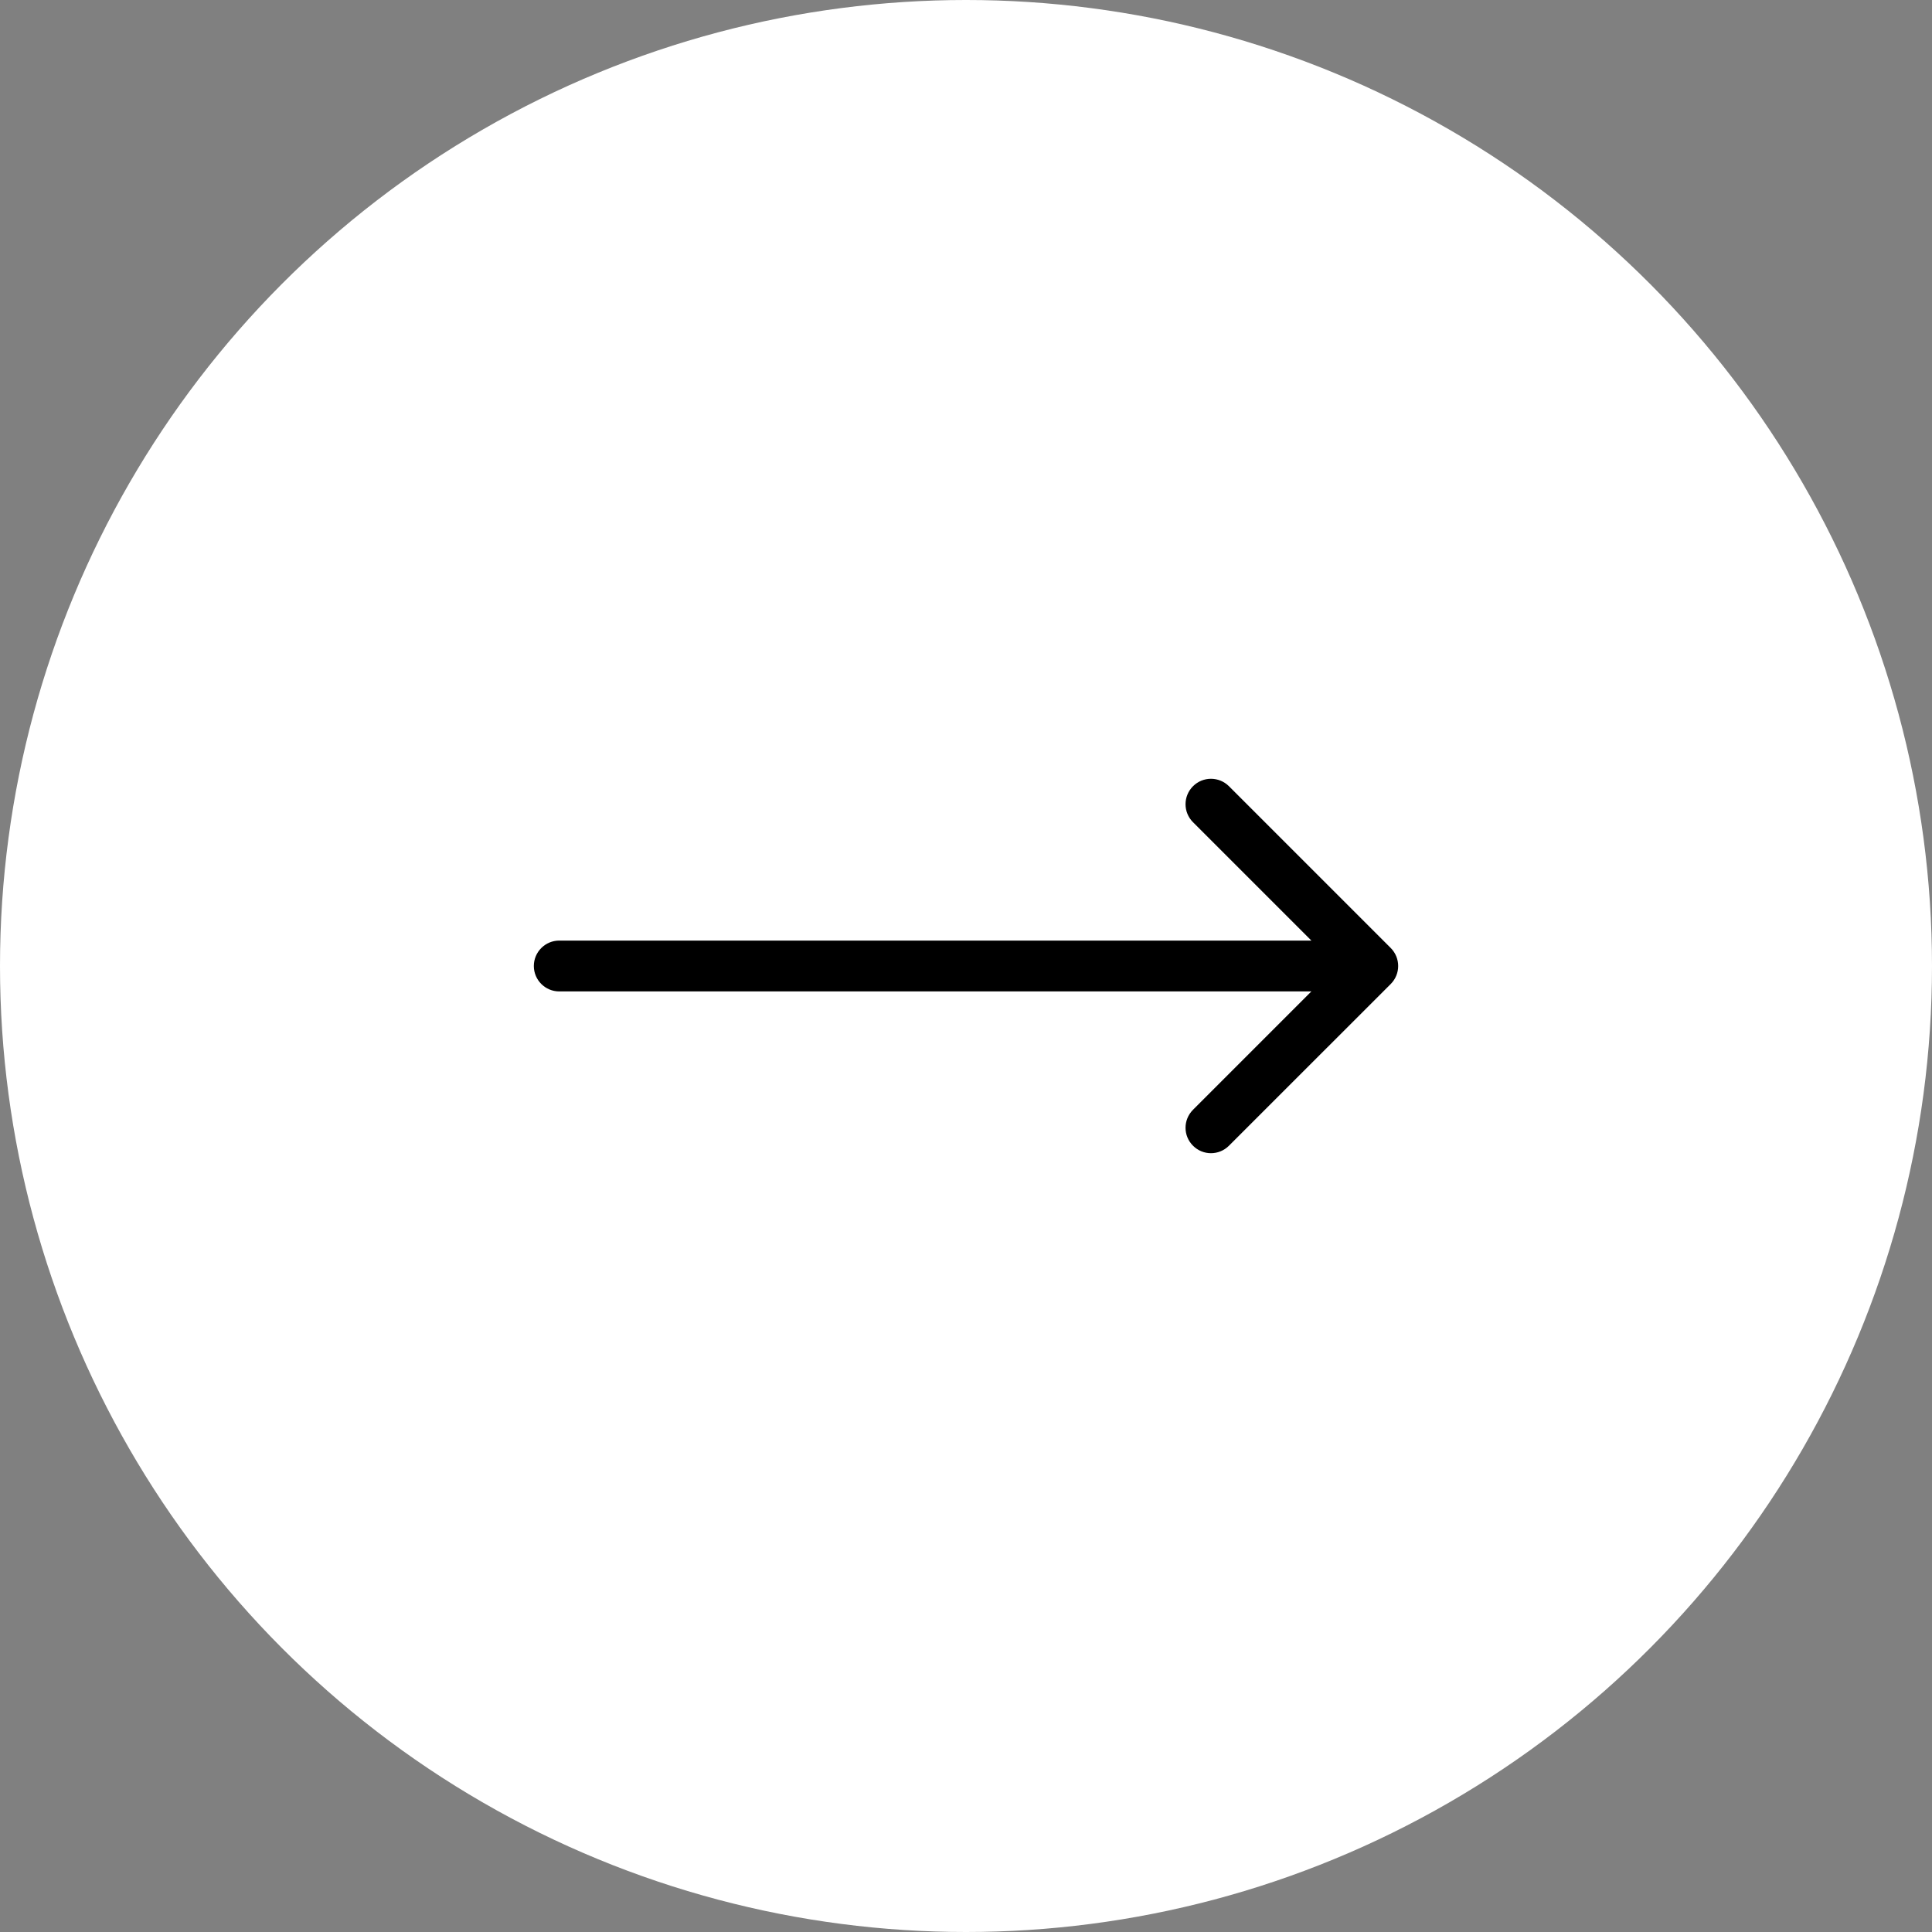 <?xml version="1.0" encoding="UTF-8"?> <svg xmlns="http://www.w3.org/2000/svg" width="38" height="38" viewBox="0 0 38 38" fill="none"><rect x="0" y="0" width="38" height="38" fill="#808080" stroke="none"/><g clip-path="url(#clip0_15_16589)"><circle cx="19" cy="19" r="19" fill="white"></circle><path d="M11 18.5C10.724 18.5 10.5 18.724 10.5 19C10.5 19.276 10.724 19.5 11 19.5V18.5ZM27.354 19.354C27.549 19.158 27.549 18.842 27.354 18.646L24.172 15.464C23.976 15.269 23.66 15.269 23.465 15.464C23.269 15.66 23.269 15.976 23.465 16.172L26.293 19L23.465 21.828C23.269 22.024 23.269 22.34 23.465 22.535C23.66 22.731 23.976 22.731 24.172 22.535L27.354 19.354ZM11 19.5H27V18.5H11V19.5Z" fill="black"></path></g><defs><clipPath id="clip0_15_16589"><rect width="38" height="38" rx="9" fill="white"></rect></clipPath></defs></svg> 